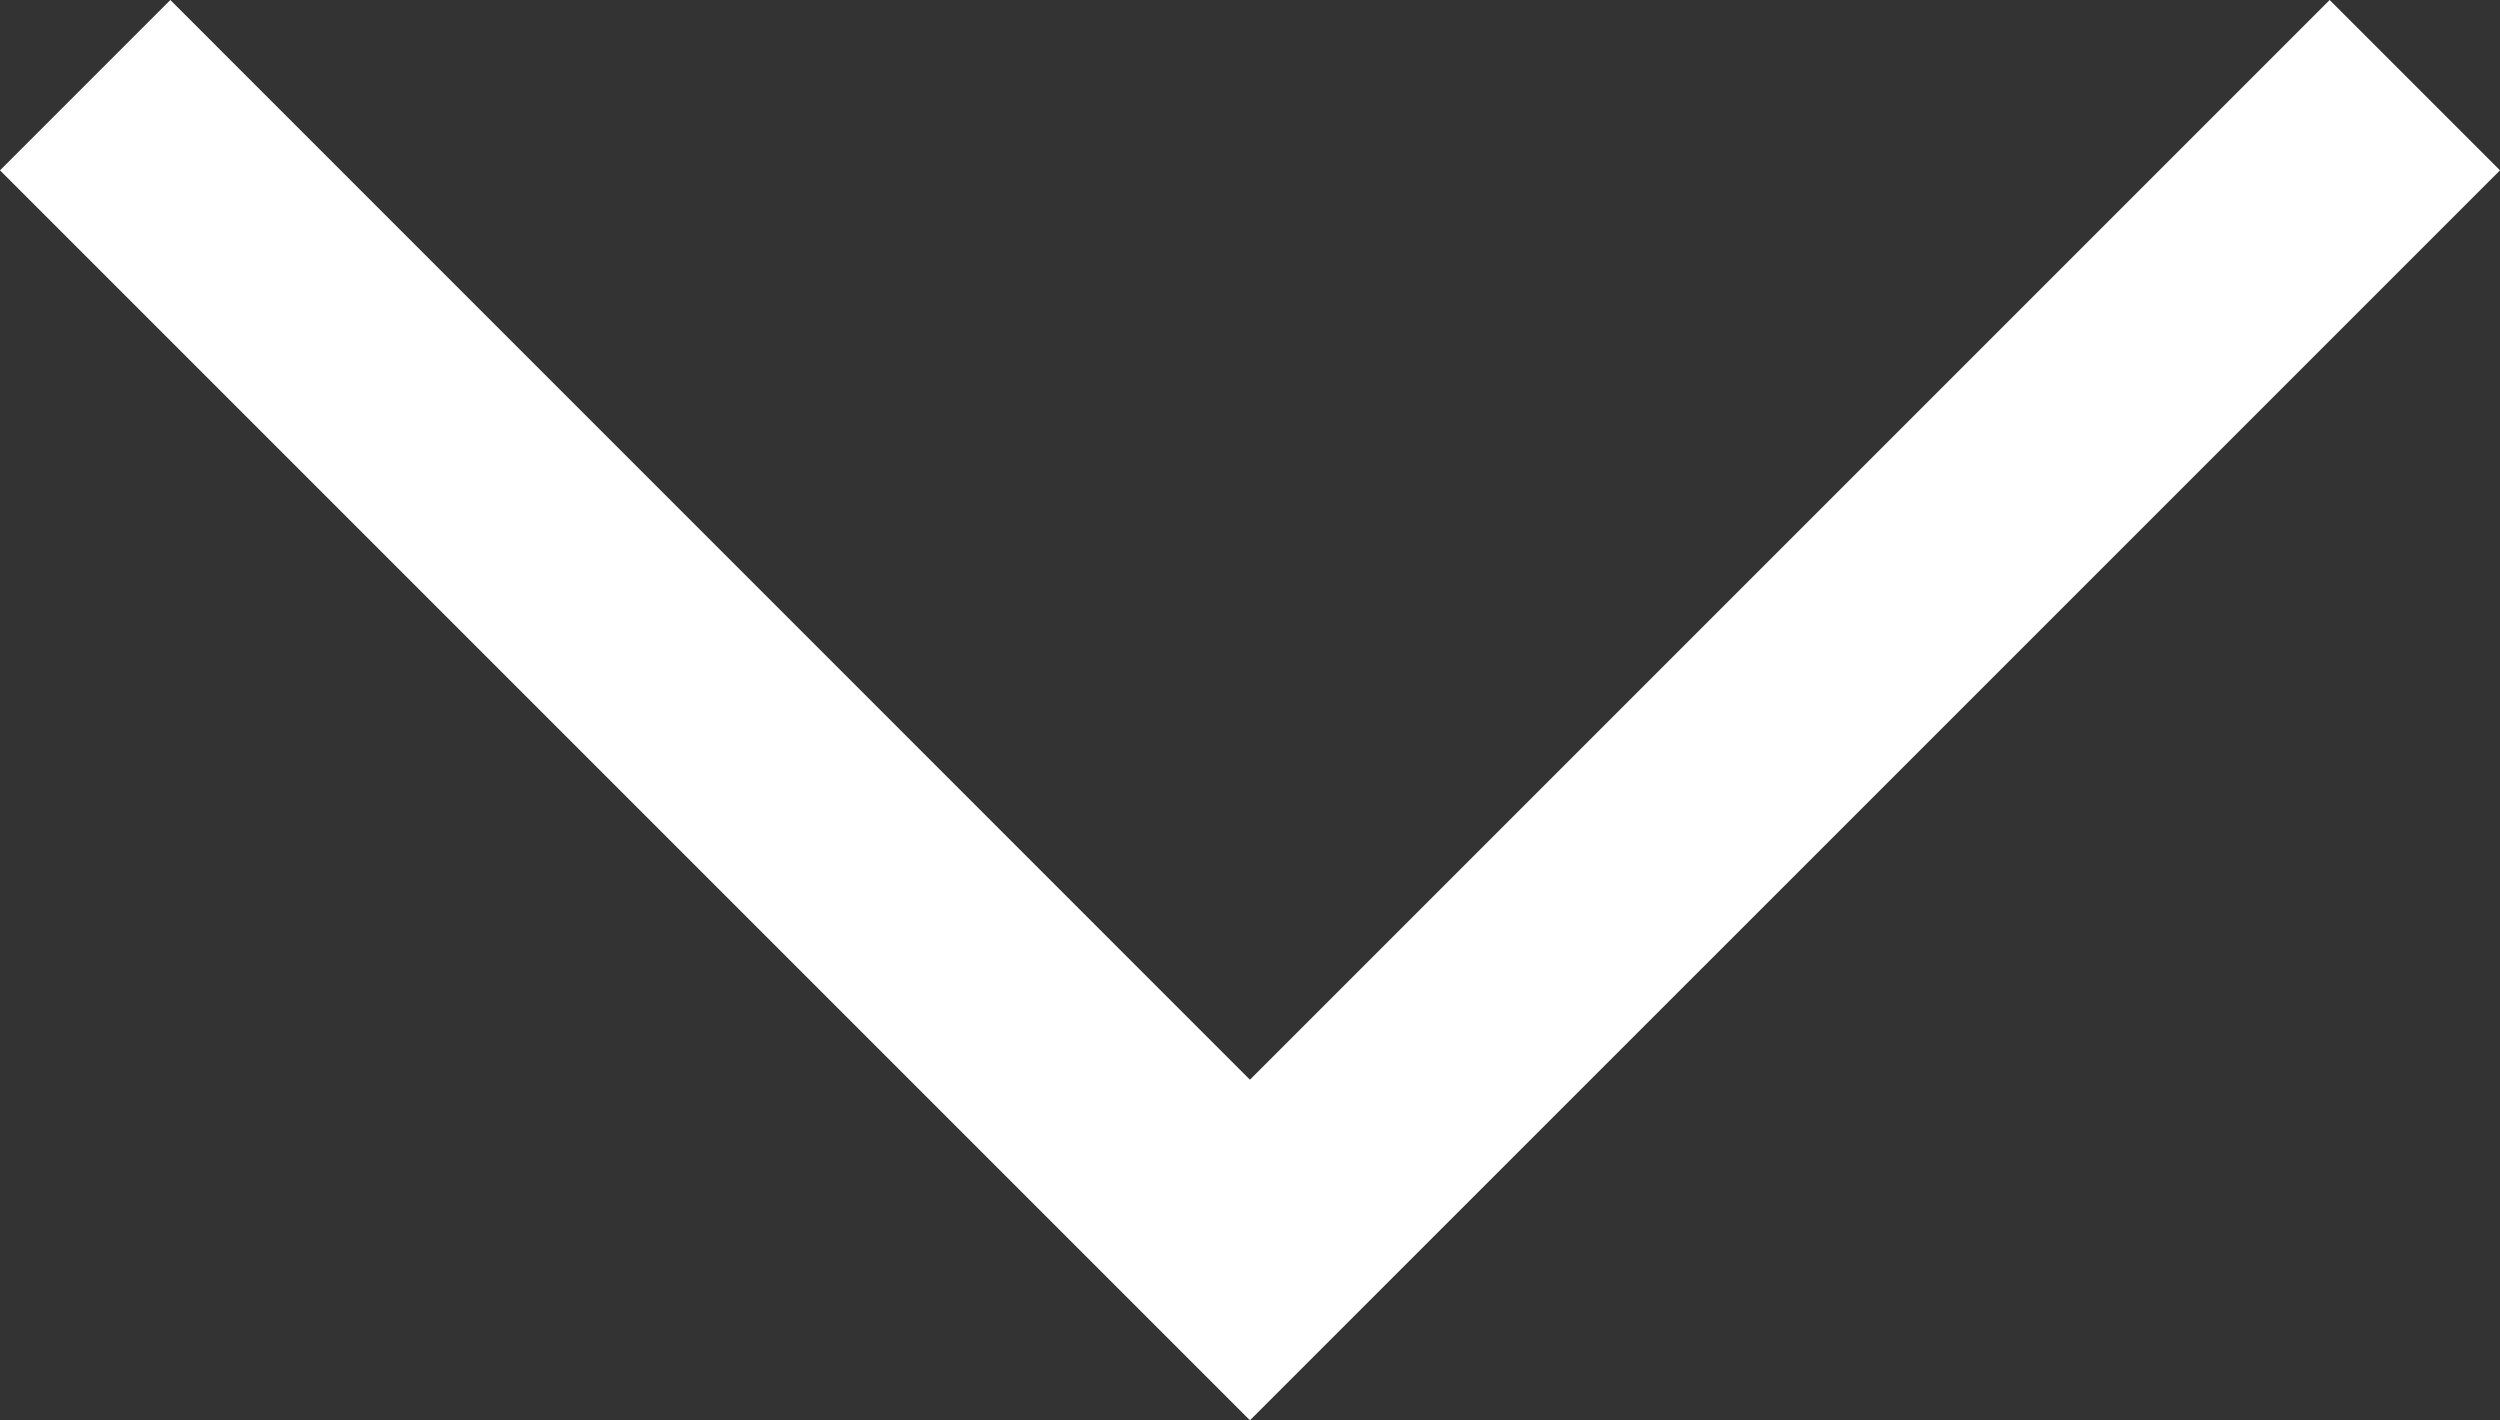 <?xml version="1.0" encoding="UTF-8"?>
<svg xmlns="http://www.w3.org/2000/svg" id="Layer_1" data-name="Layer 1" viewBox="0 0 236.59 134.41" width="236.59" height="134.41" x="0" y="0"><rect x="0" y="0" width="236.59" height="134.41" fill="#333333" stroke="none"/><defs><style>.cls-1{fill:#fff;}</style></defs><title>arrow down</title><polygon class="cls-1" points="236.59 16.12 118.29 134.41 0 16.12 16.12 0 118.29 102.18 220.47 0 236.59 16.12"/></svg>
